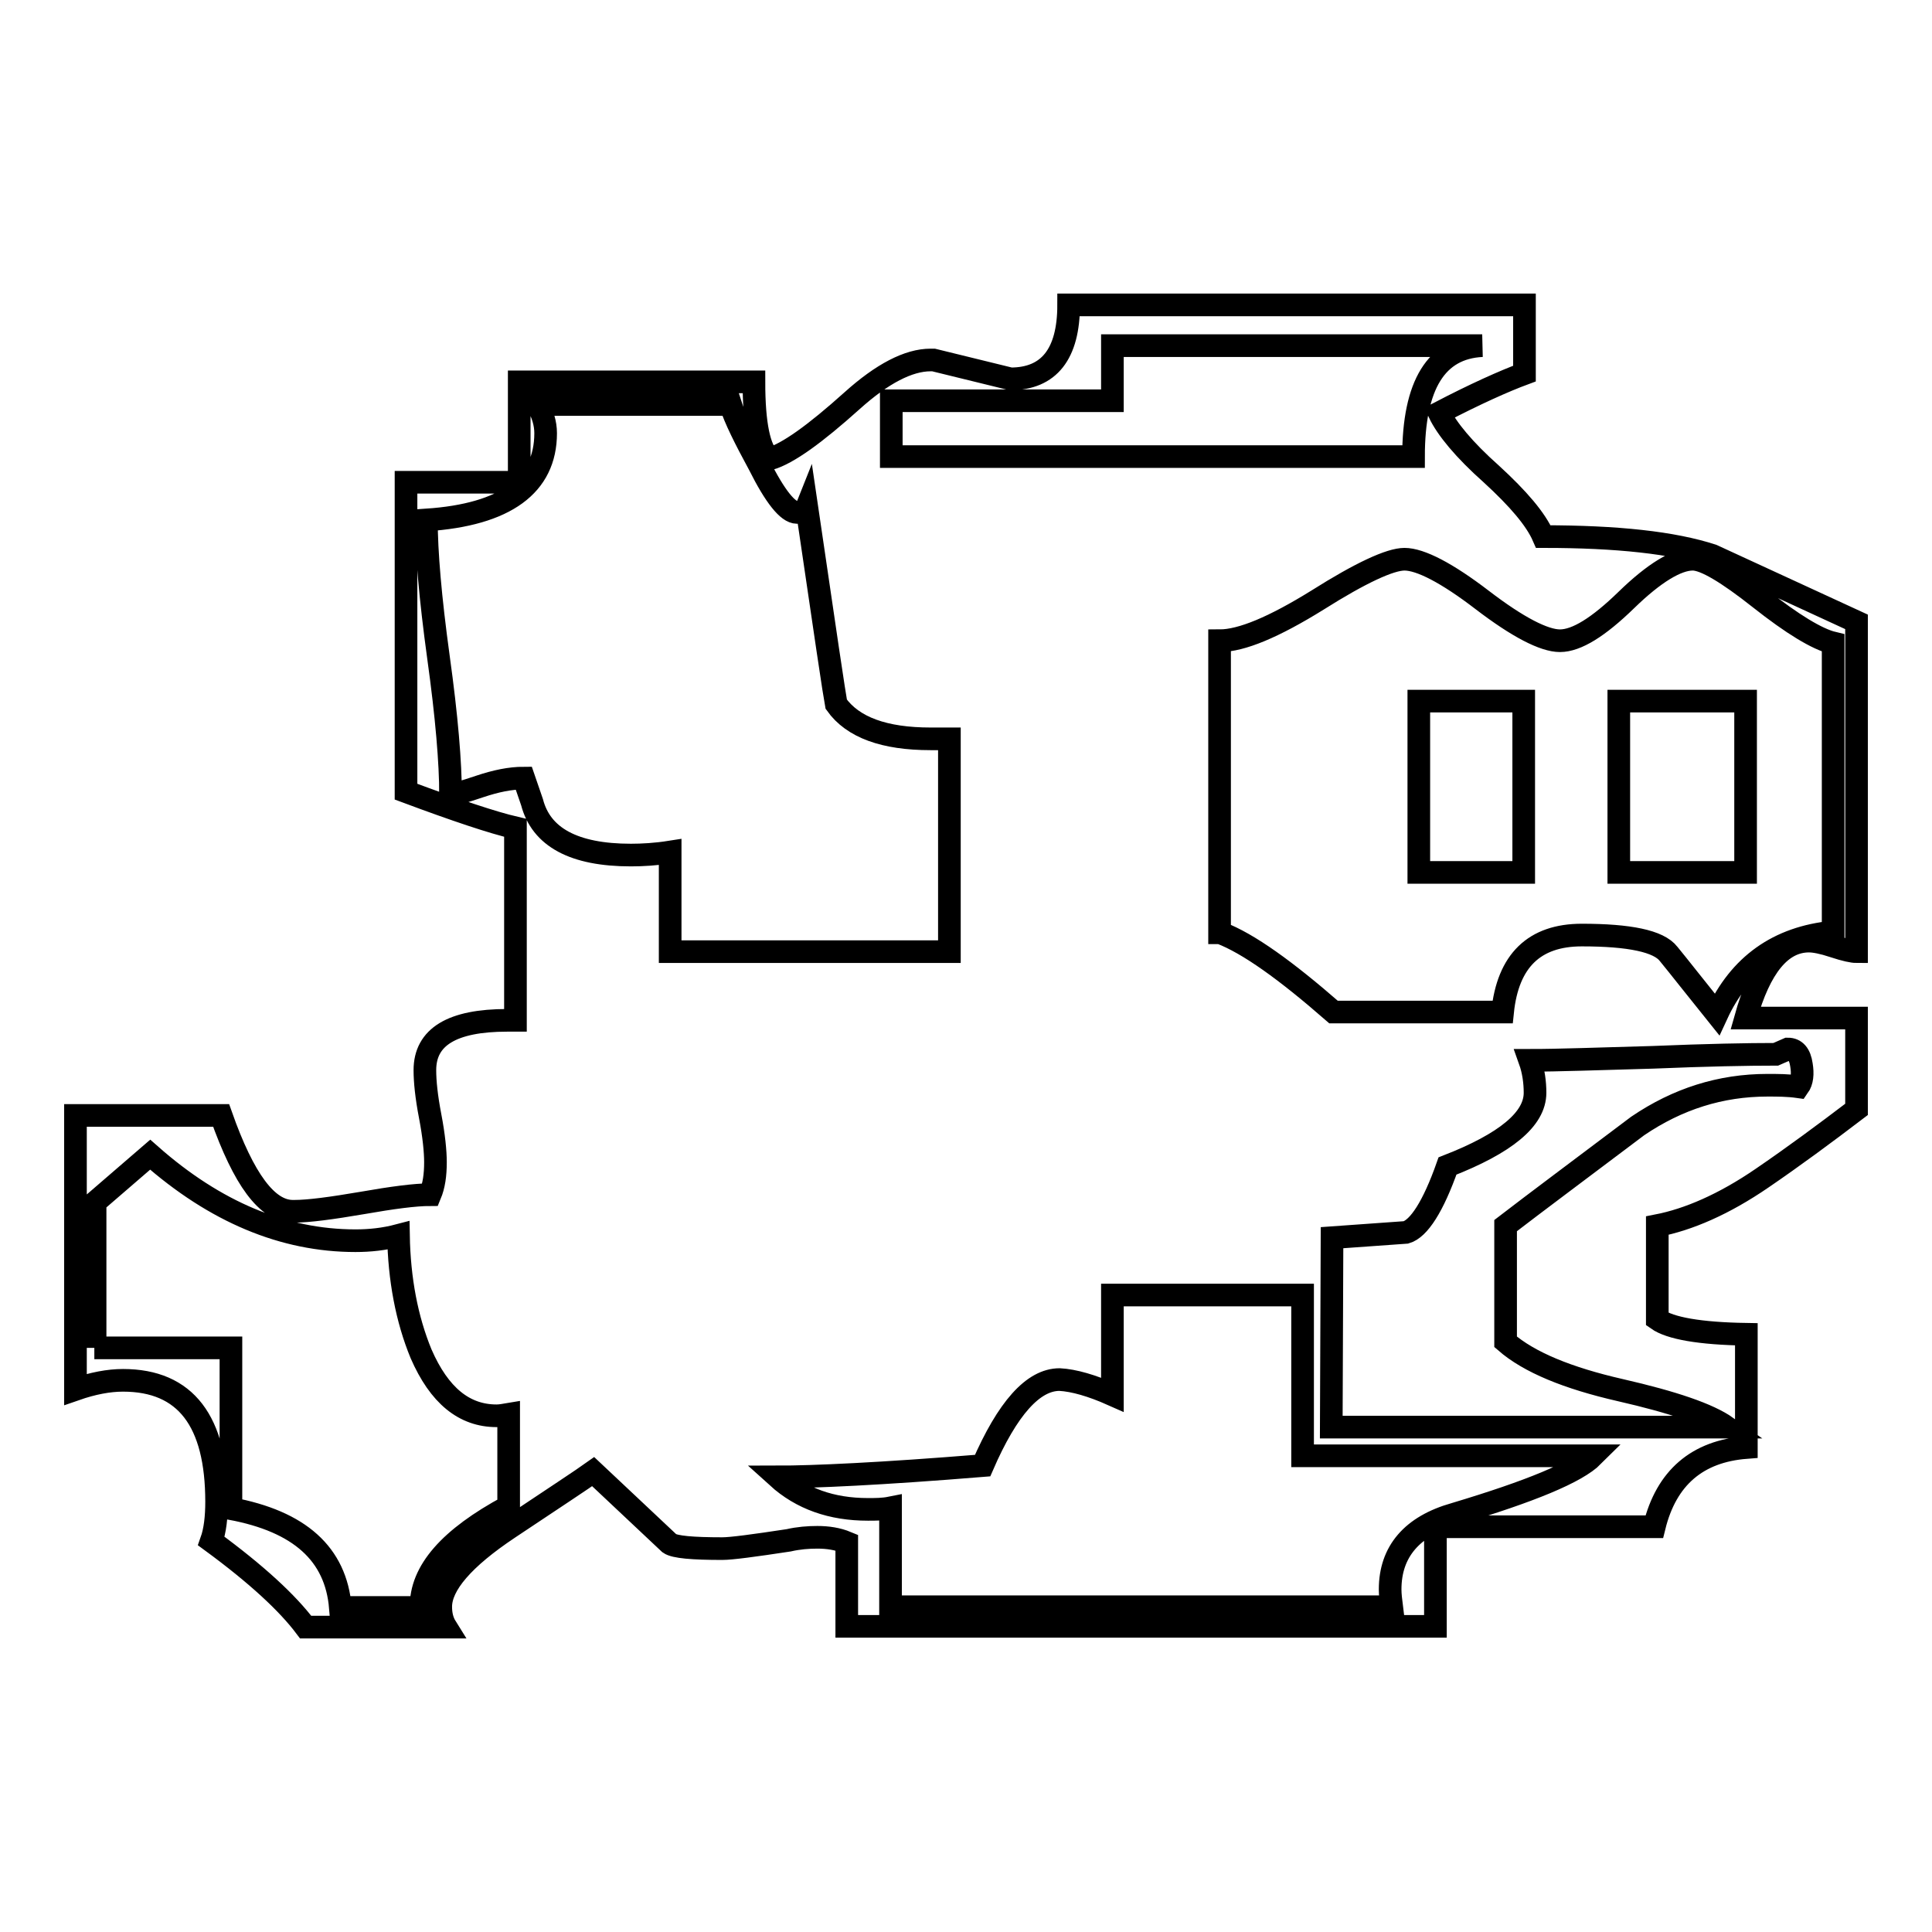 <?xml version="1.0" encoding="utf-8"?>
<!-- Svg Vector Icons : http://www.onlinewebfonts.com/icon -->
<!DOCTYPE svg PUBLIC "-//W3C//DTD SVG 1.1//EN" "http://www.w3.org/Graphics/SVG/1.1/DTD/svg11.dtd">
<svg version="1.1" xmlns="http://www.w3.org/2000/svg" xmlns:xlink="http://www.w3.org/1999/xlink" x="0px" y="0px" viewBox="0 0 256 256" enable-background="new 0 0 256 256" xml:space="preserve">
<g><g><path stroke-width="3" fill-opacity="0" stroke="#000000"  d="M10,184.1v-36.3h19.3c3,8.5,6.1,12.7,9.5,12.7H39c1.9,0,4.9-0.4,9-1.1c4-0.7,7-1.1,9-1.1c0.5-1.2,0.7-2.6,0.7-4.3c0-1.4-0.2-3.5-0.7-6.1c-0.5-2.6-0.7-4.6-0.7-6.1c0-4.4,3.6-6.6,10.9-6.6h1.1v-25.5c-3-0.7-7.8-2.3-14.5-4.8v-41h15V50.6h31.1c0,5.6,0.7,9,2.1,10.2c2.4-0.7,6-3.3,10.9-7.7c4-3.6,7.5-5.4,10.4-5.4h0.4l10.2,2.5c5.1,0,7.7-3.3,7.7-9.8H202v9.1c-2.7,1-6.5,2.7-11.3,5.2c1,2.1,3.3,4.9,6.9,8.1c3.6,3.3,5.9,6,6.9,8.3c9.8,0,17.2,0.8,22.4,2.5l19.1,8.8v43.7c-0.5,0-1.5-0.2-3-0.7c-1.5-0.5-2.6-0.7-3.3-0.7c-3.7,0-6.5,3.4-8.4,10.2H246V147c-4.2,3.2-8.4,6.3-12.5,9.1c-5.1,3.5-9.8,5.5-13.9,6.3v12.4c1.7,1.2,5.6,1.9,11.8,2v15c-6.5,0.5-10.6,4-12.2,10.5h-29v13.2h-78v-11.1c-1.2-0.5-2.5-0.7-3.9-0.7c-1.2,0-2.5,0.1-3.8,0.4c-4.6,0.7-7.6,1.1-8.8,1.1c-3.9,0-6.3-0.2-7-0.7L78.6,195c-1.4,1-5.2,3.5-11.2,7.5c-6,4-9,7.5-9,10.4c0,1,0.2,1.9,0.7,2.7H40.5c-2.4-3.2-6.5-7-12.5-11.4c0.5-1.4,0.7-3.2,0.7-5.2c0-10.7-4.1-16.1-12.4-16.1C14.4,182.9,12.3,183.3,10,184.1L10,184.1z M12.5,178.6h18.1v21.3c9.1,1.7,13.9,6,14.5,13.1h10.7c-0.1-4.8,3.8-9.2,11.6-13.4v-12.2c-0.6,0.1-1.1,0.2-1.6,0.2c-4.3,0-7.6-2.7-10-8.2c-1.9-4.6-2.9-9.9-3-15.7c-1.9,0.5-3.8,0.7-5.7,0.7c-9.5,0-18.6-3.8-27.2-11.4l-7.3,6.3V178.6L12.5,178.6z M56.5,68.9c0,4.2,0.5,10.2,1.6,18.2c1.1,7.9,1.6,14,1.6,18.2c0.5,0,1.8-0.4,3.9-1.1c2.1-0.7,4-1.1,5.8-1.1l1.1,3.2c1.2,4.6,5.5,7,13.1,7c1.5,0,3.3-0.1,5.2-0.4v13.2h37V97.9h-2.5c-6.1,0-10.3-1.5-12.5-4.6c-0.2-1-1.5-9.7-3.9-26.1c-0.2,0.5-0.7,0.7-1.3,0.7c-1.2,0-2.9-2.1-5-6.3c-1.9-3.5-3.2-6.1-3.8-8H71.2c0.7,1.2,1.1,2.5,1.1,3.8C72.3,64.3,67,68.2,56.5,68.9L56.5,68.9z M103,195.7c3.2,2.9,7.2,4.3,12,4.3c1,0,2,0,3-0.2v13.1h66.4c-0.1-0.8-0.2-1.6-0.2-2.3c0-5,2.9-8.4,8.6-10c10-3,16.1-5.5,18.3-7.7h-38.5v-21.3h-25.2v13.2c-2.7-1.2-5.1-1.9-7-2c-3.5,0-6.9,3.8-10.2,11.4C116.7,195.3,107.7,195.7,103,195.7L103,195.7z M118.1,60.5h69.2c0-9.5,3-14.4,9.1-14.7h-49v7.3h-29.3V60.5z M161.7,123.6c3.7,1.4,8.7,5,15,10.5h22.4c0.7-6.8,4.2-10.2,10.5-10.2c6.3,0,10.2,0.8,11.5,2.5c1.4,1.7,3.5,4.4,6.4,8c3-6.5,8.1-10.2,15.4-10.9V85.2c-2.1-0.5-5.4-2.5-9.7-5.9s-7.3-5.2-8.9-5.2c-2.1,0-5.1,1.8-8.8,5.4c-3.7,3.6-6.6,5.4-8.8,5.4c-2.1,0-5.6-1.8-10.3-5.4c-4.7-3.6-8.2-5.4-10.3-5.4c-1.9,0-5.8,1.8-11.5,5.4c-5.8,3.6-10.1,5.4-13,5.4V123.6L161.7,123.6z M176.4,189.1h52.4c-2.4-1.7-7.1-3.3-14.1-4.9c-7-1.6-12.1-3.7-15.2-6.4v-15.4c3.9-3,9.8-7.4,17.5-13.2c5.3-3.6,11-5.4,17.2-5.4c1.3,0,2.7,0,4.1,0.2c0.5-0.7,0.6-1.7,0.4-2.9c-0.2-1.4-0.8-2.1-1.8-2.1l-1.6,0.7c-3.7,0-9.1,0.1-16.3,0.4c-7.2,0.2-12.6,0.4-16.3,0.4c0.5,1.4,0.7,2.9,0.7,4.3c0,3.5-3.9,6.7-11.6,9.7c-1.9,5.4-3.8,8.3-5.5,8.8l-9.8,0.7L176.4,189.1L176.4,189.1z M188,115.6V92.9h13.9v22.7H188z M214.5,115.6V92.9h16.8v22.7H214.5z"/></g></g>
</svg>